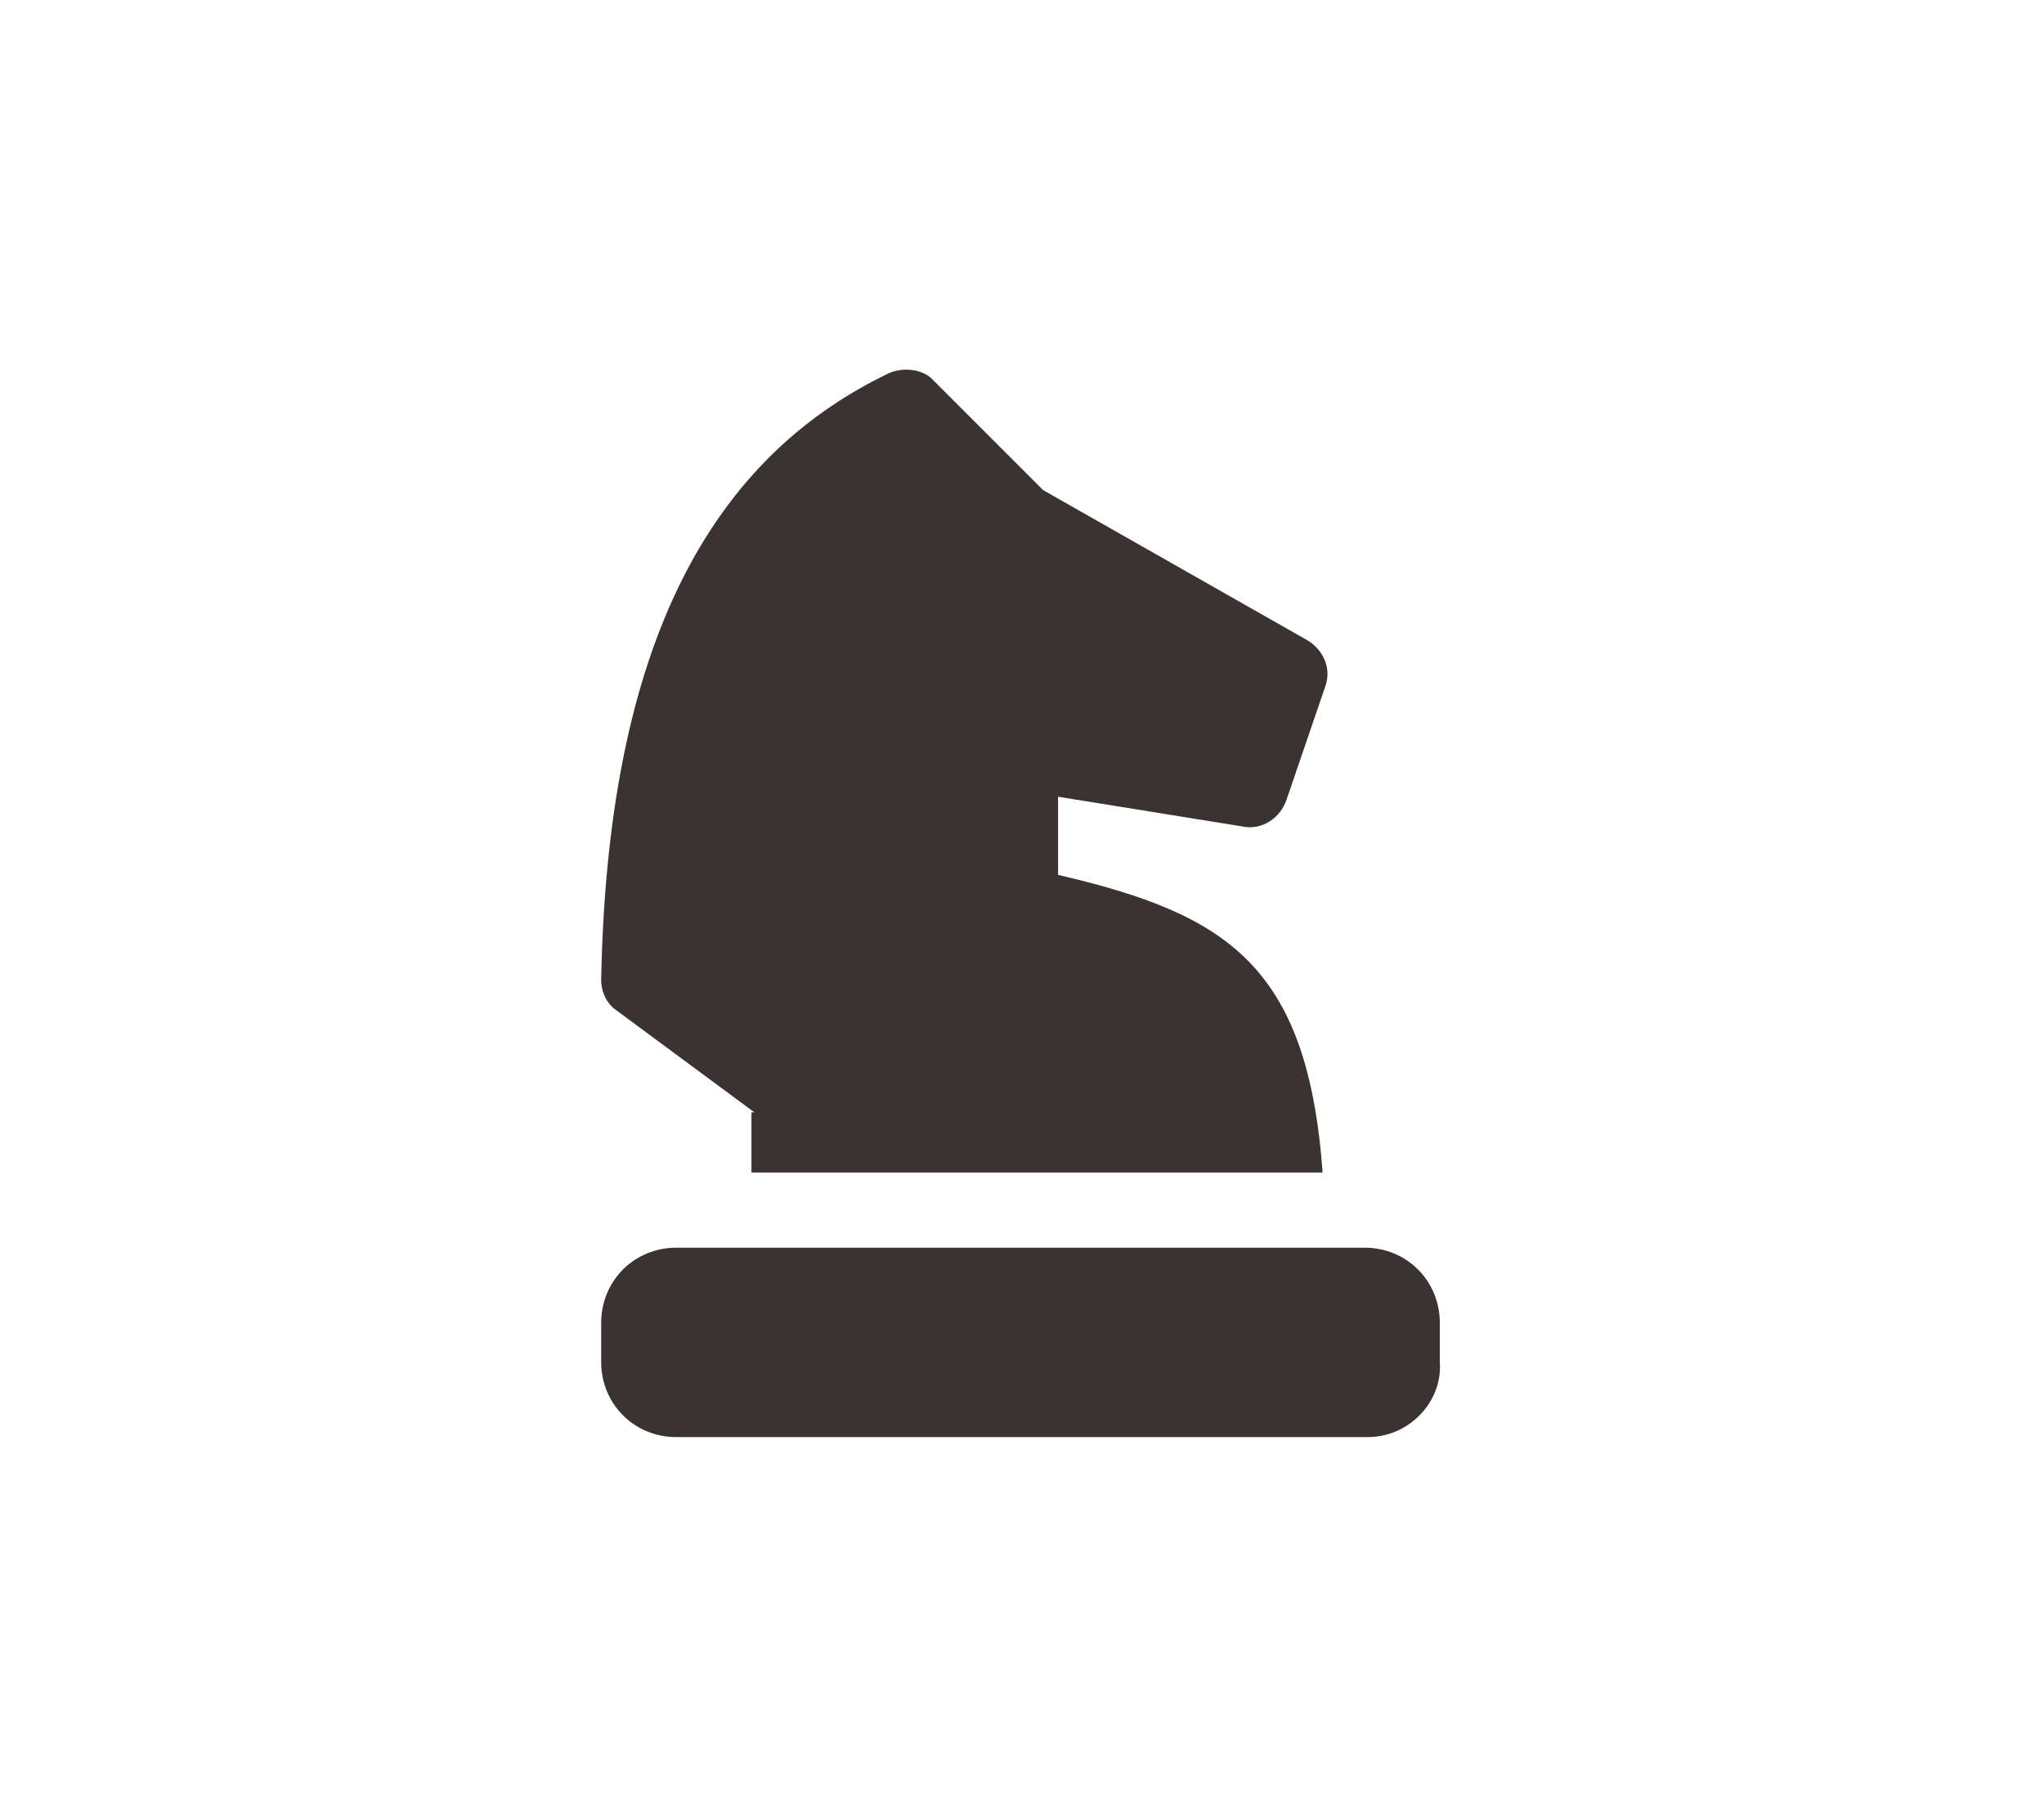 <?xml version="1.0" encoding="utf-8"?>
<!-- Generator: Adobe Illustrator 22.1.0, SVG Export Plug-In . SVG Version: 6.00 Build 0)  -->
<svg version="1.1" id="Réteg_1" xmlns="http://www.w3.org/2000/svg" xmlns:xlink="http://www.w3.org/1999/xlink" x="0px" y="0px"
	 viewBox="0 0 68 60" style="enable-background:new 0 0 68 60;" xml:space="preserve">
<style type="text/css">
	.st0{fill:#3B3232;}
</style>
<path class="st0" d="M45.5,47.8H22.5c-1.4,0-2.5-1.1-2.5-2.5V44c0-1.4,1.1-2.5,2.5-2.5h22.9c1.4,0,2.5,1.1,2.5,2.5v1.3
	C48,46.6,46.9,47.8,45.5,47.8"/>
<path class="st0" d="M25.1,37l-4.6-3.4c-0.3-0.2-0.5-0.6-0.5-1c0.2-10.6,3.3-17.2,9.6-20.2c0.5-0.2,1.1-0.1,1.4,0.2l3.7,3.7l8.8,5
	c0.5,0.3,0.8,0.9,0.6,1.5l-1.3,3.8c-0.2,0.6-0.8,1-1.4,0.9l-6.2-1v2.6c5.6,1.3,8.3,3,8.8,9.9h-19V37z"/>
</svg>

